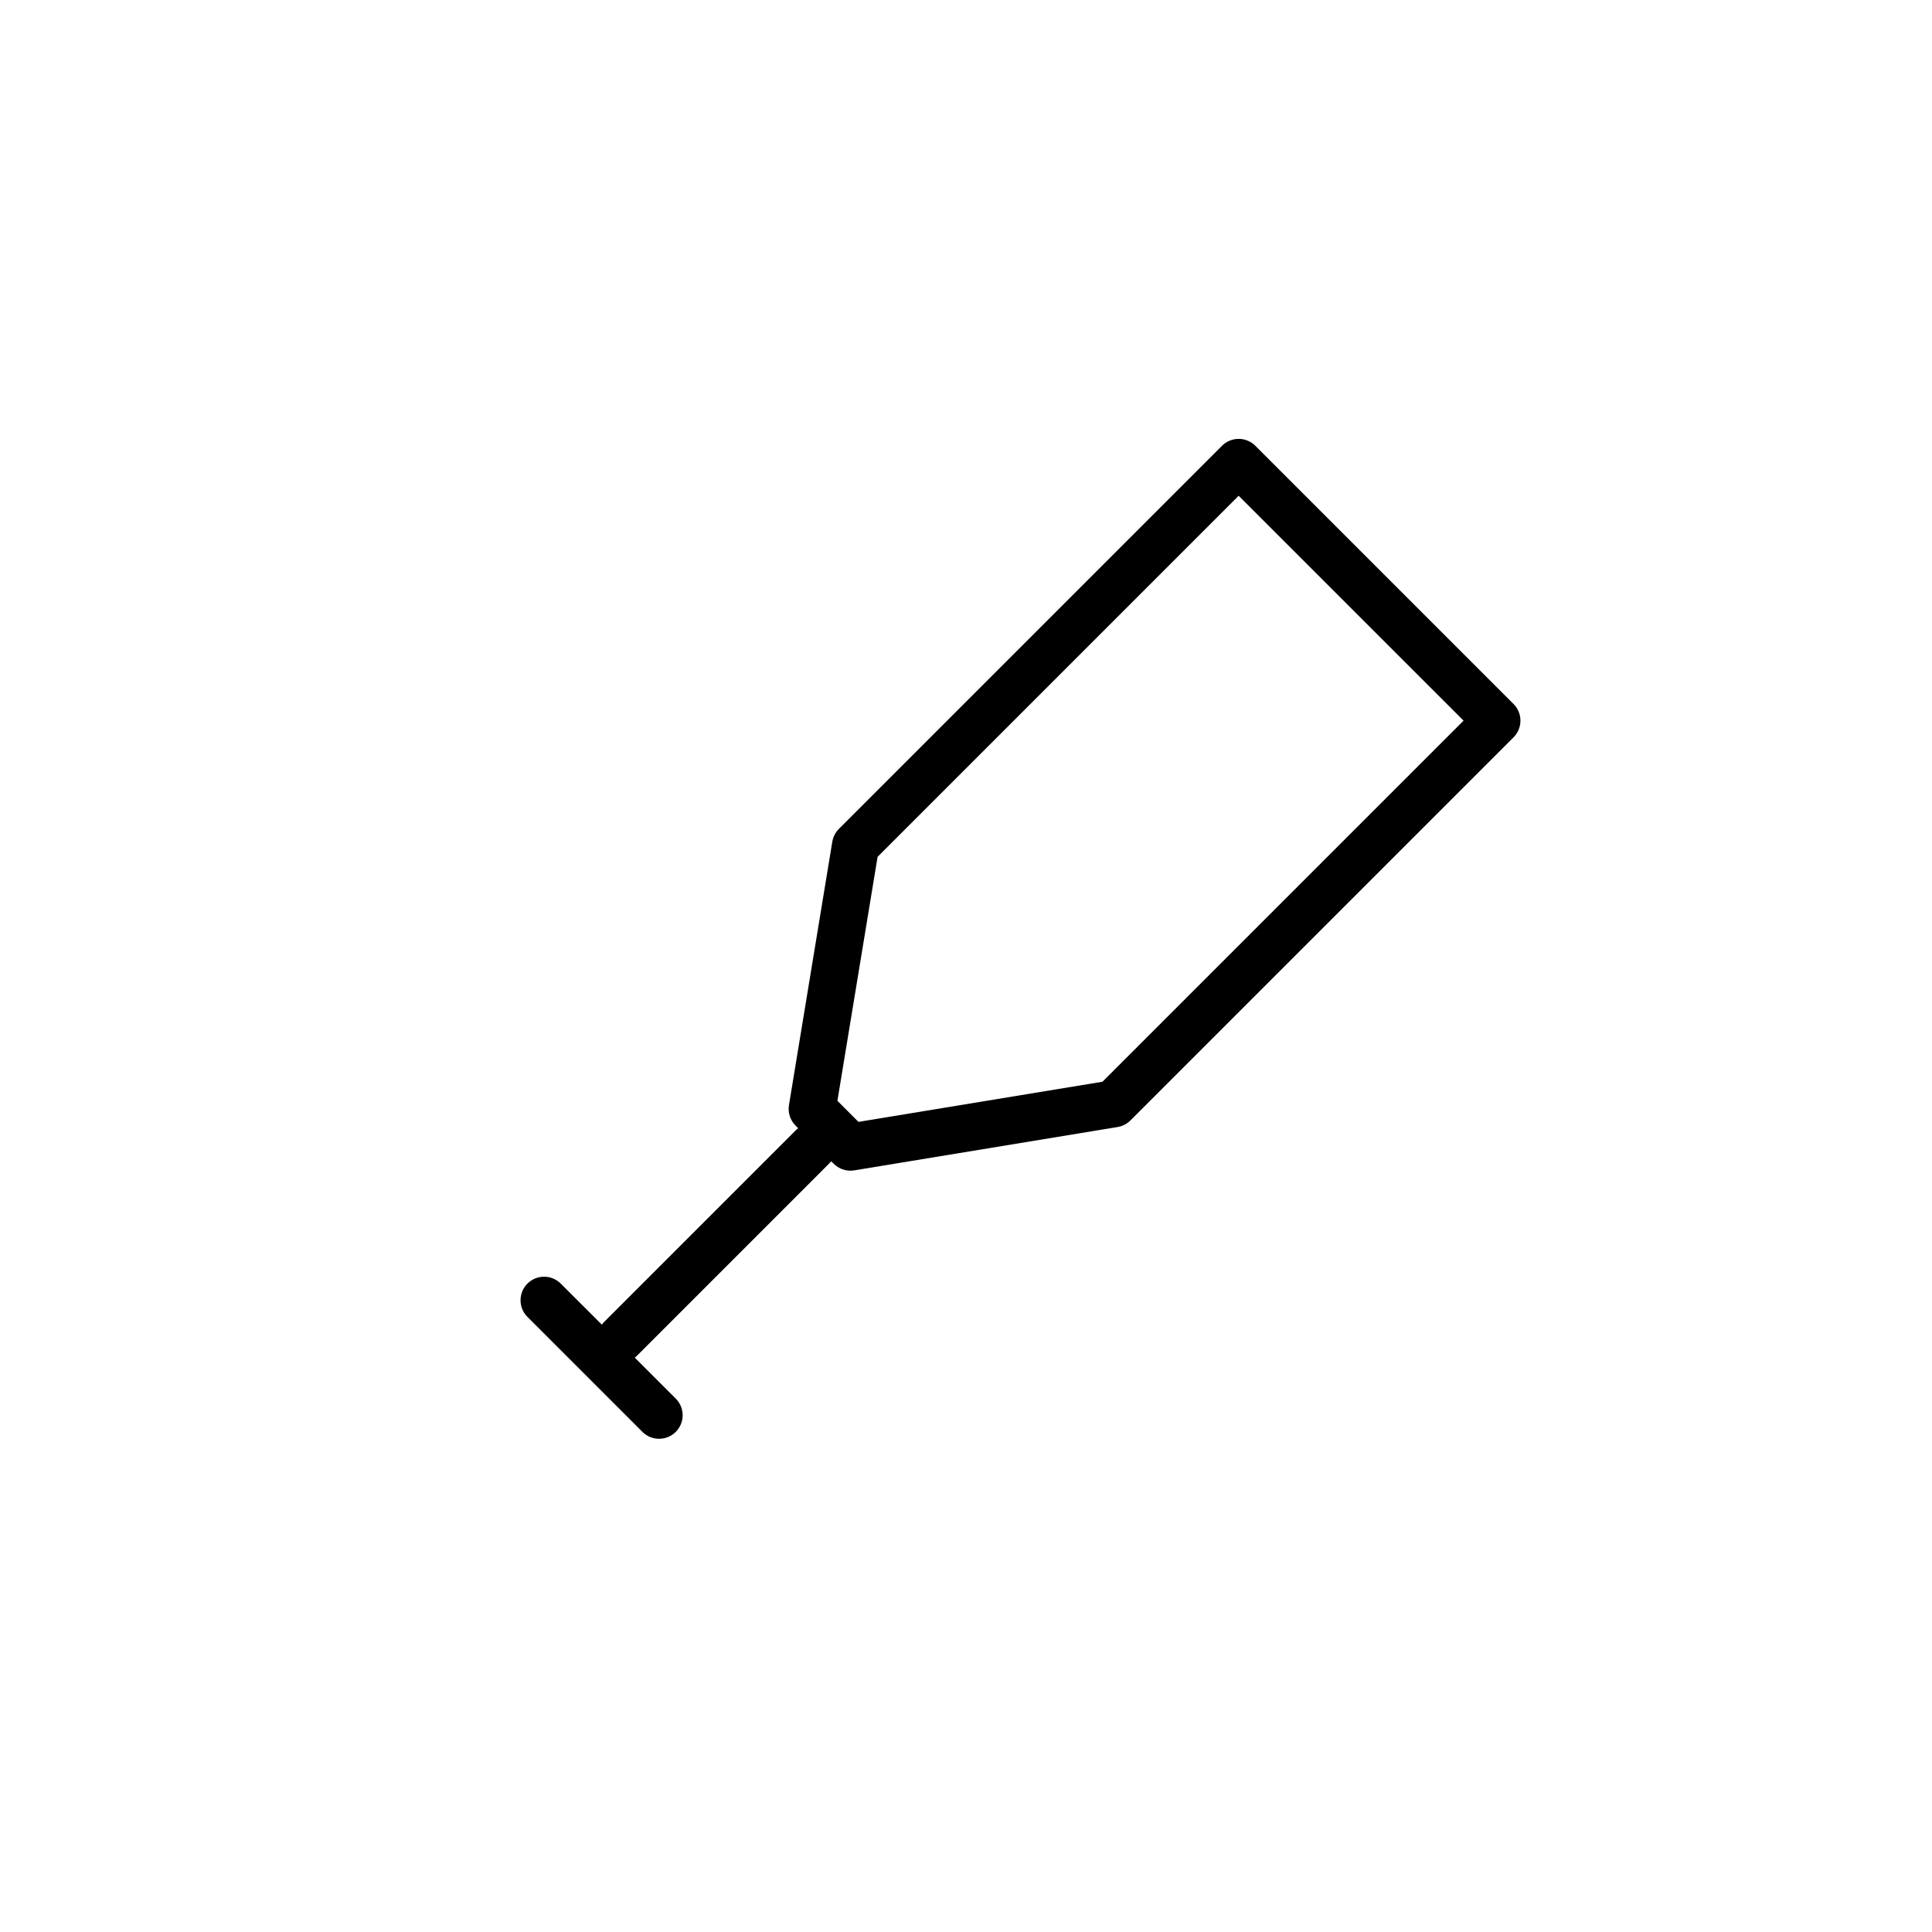 <svg width="41" height="41" viewBox="0 0 41 41" fill="none" xmlns="http://www.w3.org/2000/svg">
<path fill-rule="evenodd" clip-rule="evenodd" d="M25.933 9.46C26.128 9.265 26.445 9.265 26.64 9.46L32.12 14.94C32.214 15.034 32.266 15.161 32.266 15.293C32.266 15.426 32.214 15.553 32.12 15.647L23.99 23.777C23.916 23.851 23.821 23.9 23.718 23.917L18.128 24.837C17.969 24.863 17.807 24.811 17.693 24.697L17.639 24.643C17.624 24.662 17.609 24.68 17.591 24.697L13.521 28.767C13.506 28.783 13.489 28.798 13.471 28.811L14.34 29.68C14.536 29.875 14.536 30.192 14.34 30.387C14.145 30.582 13.829 30.582 13.633 30.387L11.193 27.947C10.998 27.752 10.998 27.435 11.193 27.24C11.389 27.045 11.705 27.045 11.9 27.24L12.771 28.11C12.784 28.093 12.799 28.076 12.814 28.06L16.884 23.99C16.902 23.973 16.92 23.957 16.939 23.943L16.883 23.887C16.769 23.773 16.717 23.611 16.743 23.452L17.663 17.862C17.68 17.759 17.729 17.664 17.803 17.59L25.933 9.46ZM26.286 10.521L18.624 18.183L17.771 23.361L18.218 23.808L23.396 22.956L31.059 15.293L26.286 10.521Z" fill="black"/>
</svg>
